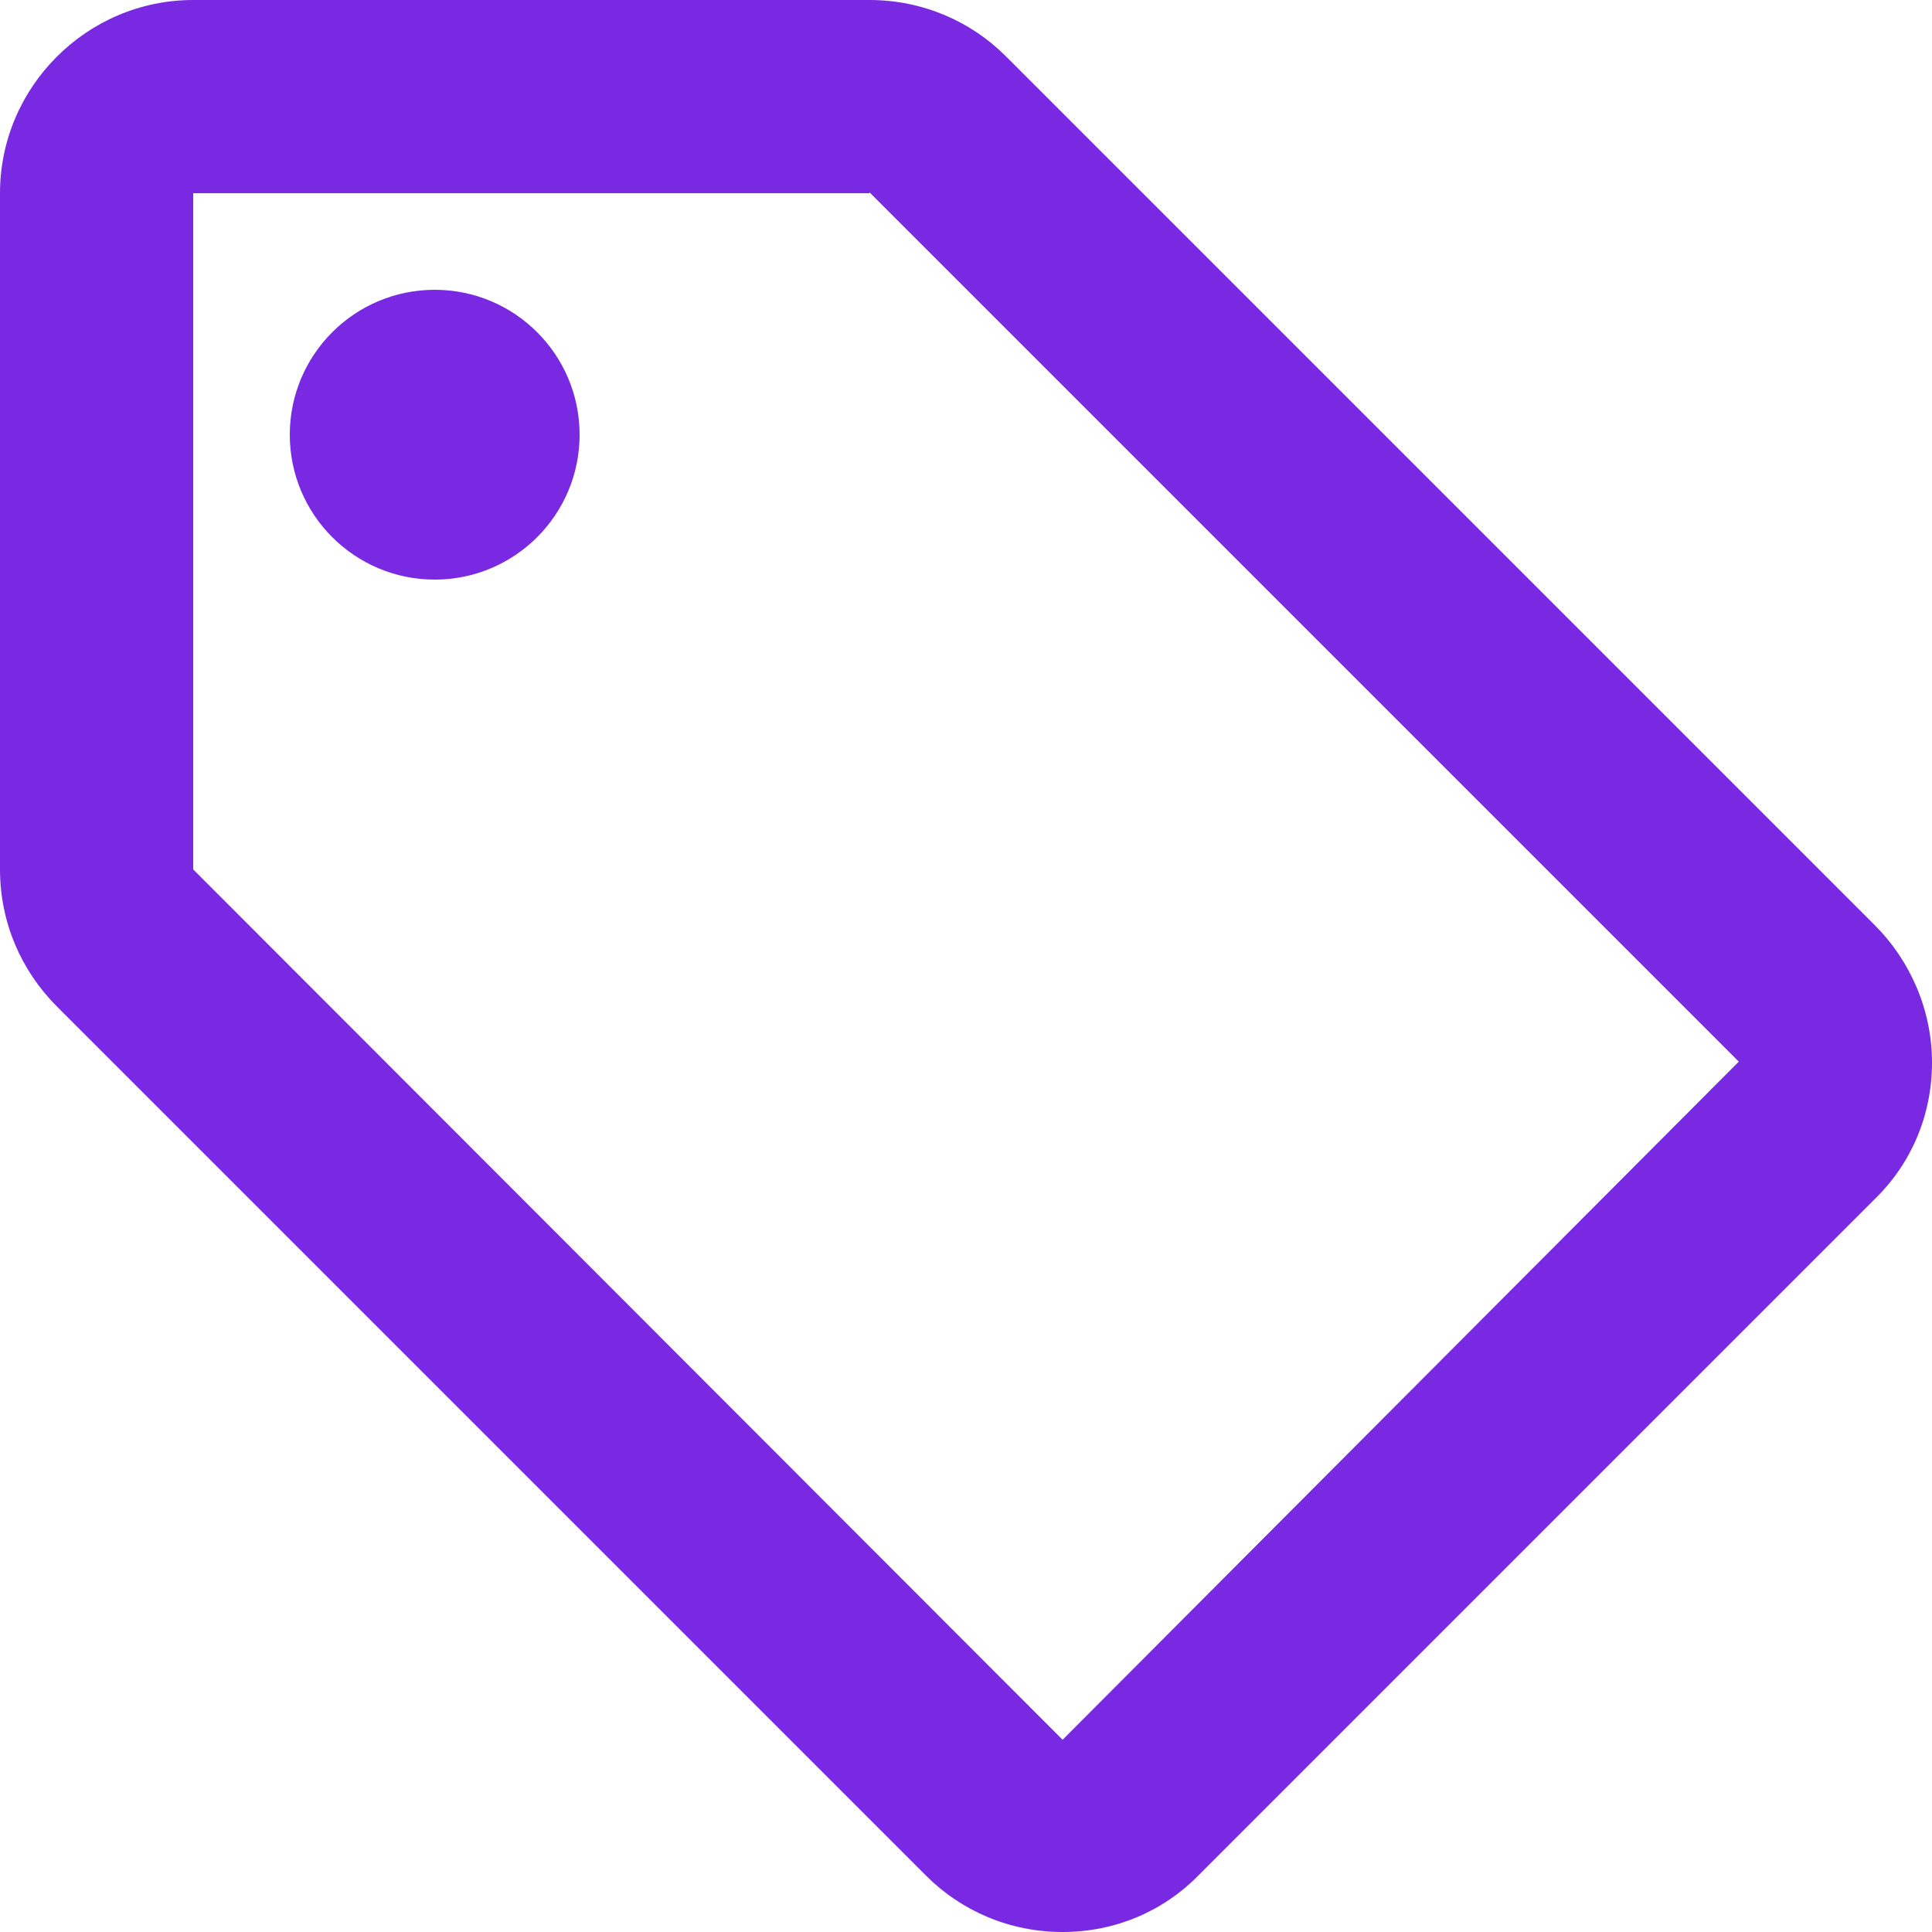 <svg width="40" height="40" viewBox="0 0 40 40" fill="none" xmlns="http://www.w3.org/2000/svg">
<path d="M38.82 19.16L20.82 1.16C20.1 0.44 19.1 0 18 0H4C1.8 0 0 1.8 0 4V18C0 19.1 0.44 20.1 1.18 20.84L19.18 38.84C19.9 39.56 20.9 40 22 40C23.1 40 24.1 39.56 24.82 38.82L38.82 24.82C39.56 24.1 40 23.1 40 22C40 20.9 39.54 19.88 38.82 19.16ZM22 36.02L4 18V4H18V3.98L36 21.98L22 36.02Z" fill="#7829E1"/>
<path d="M9 12C10.657 12 12 10.657 12 9C12 7.343 10.657 6 9 6C7.343 6 6 7.343 6 9C6 10.657 7.343 12 9 12Z" fill="#7829E1"/>
</svg>
